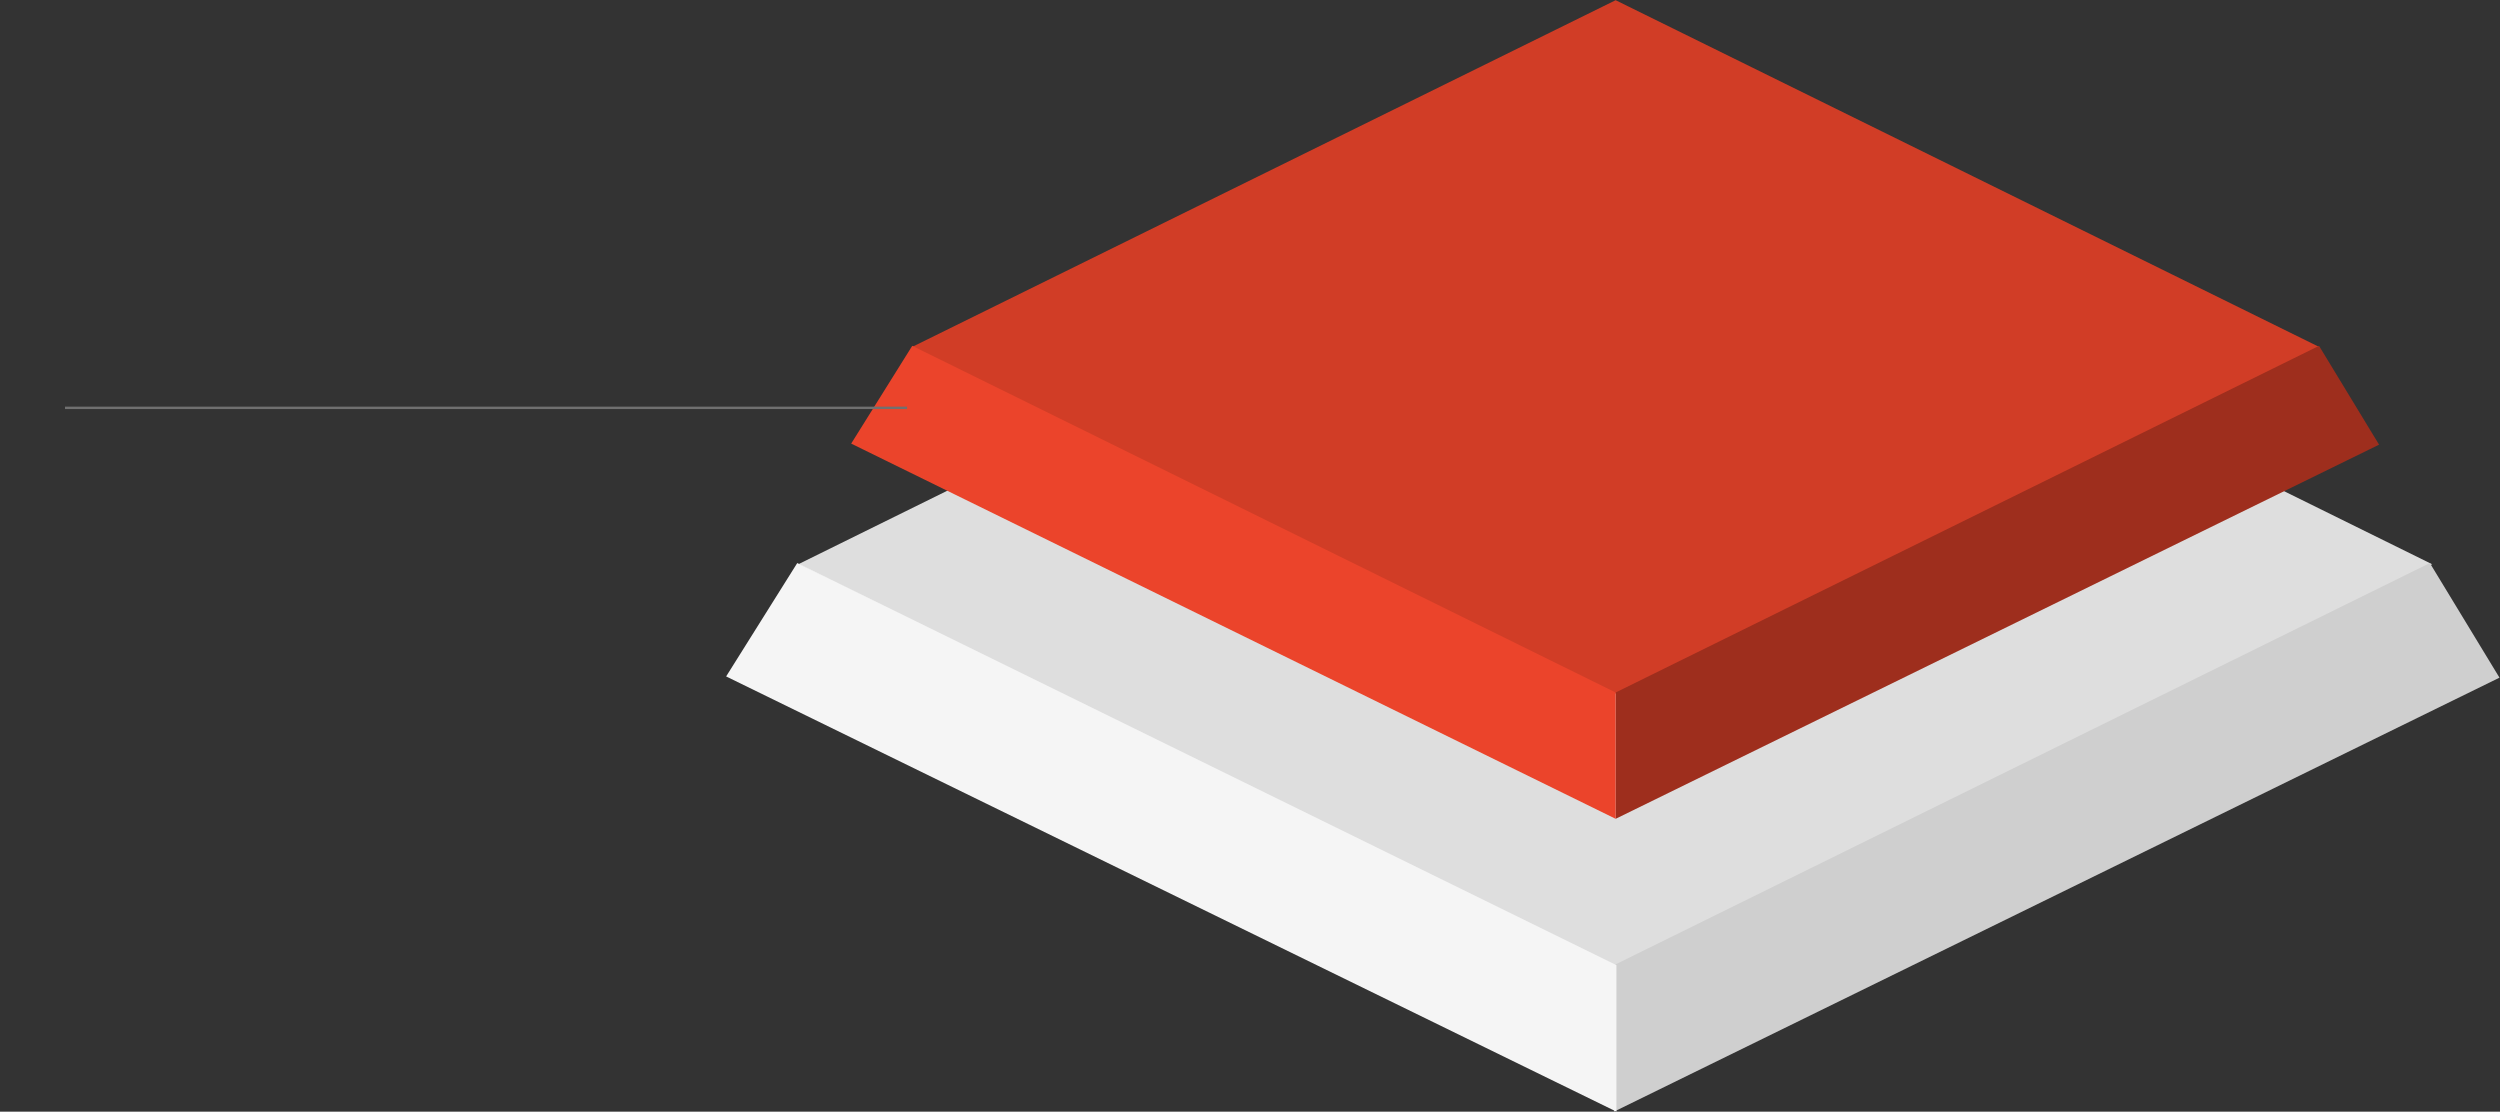 <?xml version="1.0" encoding="UTF-8"?>
<svg width="1039px" height="462px" viewBox="0 0 1039 462" version="1.1" xmlns="http://www.w3.org/2000/svg" xmlns:xlink="http://www.w3.org/1999/xlink">
    <rect x="0" y="0" width="1039" height="462" fill="#333333" stroke="none"/>
    <title>Phase-2-Interaktion</title>
    <g id="Phase-2-Interaktion" stroke="none" stroke-width="1" fill="none" fill-rule="evenodd">
        <g id="pyramide-8-phasen" transform="translate(301, 0)" fill-rule="nonzero">
            <g id="Group-Copy" transform="translate(0, 67)">
                <polygon id="Path" fill="#DEDEDE" points="709.747 167.471 543.272 85.34 376.681 3.162 370.282 0 363.884 3.162 197.304 85.34 30.817 167.471 30.782 167.517 118.781 210.931 370.282 335 621.795 210.931 709.782 167.517"></polygon>
                <polygon id="Path" fill="#CFCFCF" points="708.844 167 640.354 200.753 369.782 334.106 369.782 395 737.782 214.637"></polygon>
                <polygon id="Path" fill="#F5F5F5" points="30.339 167 0.782 214.126 370.782 395 370.782 334.106 99.12 200.753"></polygon>
            </g>
            <g id="Group" transform="translate(52.75, 0.08)">
                <polygon id="Path" fill="#D13D26" points="610.04 144.08 466.68 73.42 323.22 2.72 317.71 2.84217094e-14 312.2 2.72 168.75 73.42 25.38 144.08 25.35 144.12 101.13 181.47 317.71 288.21 534.3 181.47 610.07 144.12"></polygon>
                <polygon id="Path" fill="#9E2E1D" points="610.04 143.65 550.99 172.75 317.71 287.72 317.71 340.22 634.99 184.72"></polygon>
                <polygon id="Path" fill="#EB442B" points="25.38 143.65 2.84217094e-14 184.28 317.71 340.22 317.71 287.72 84.44 172.75"></polygon>
            </g>
        </g>
        <line x1="376.479" y1="169.5" x2="27.521" y2="169.5" id="line" stroke="#707070" stroke-linecap="square"></line>
    </g>
</svg>